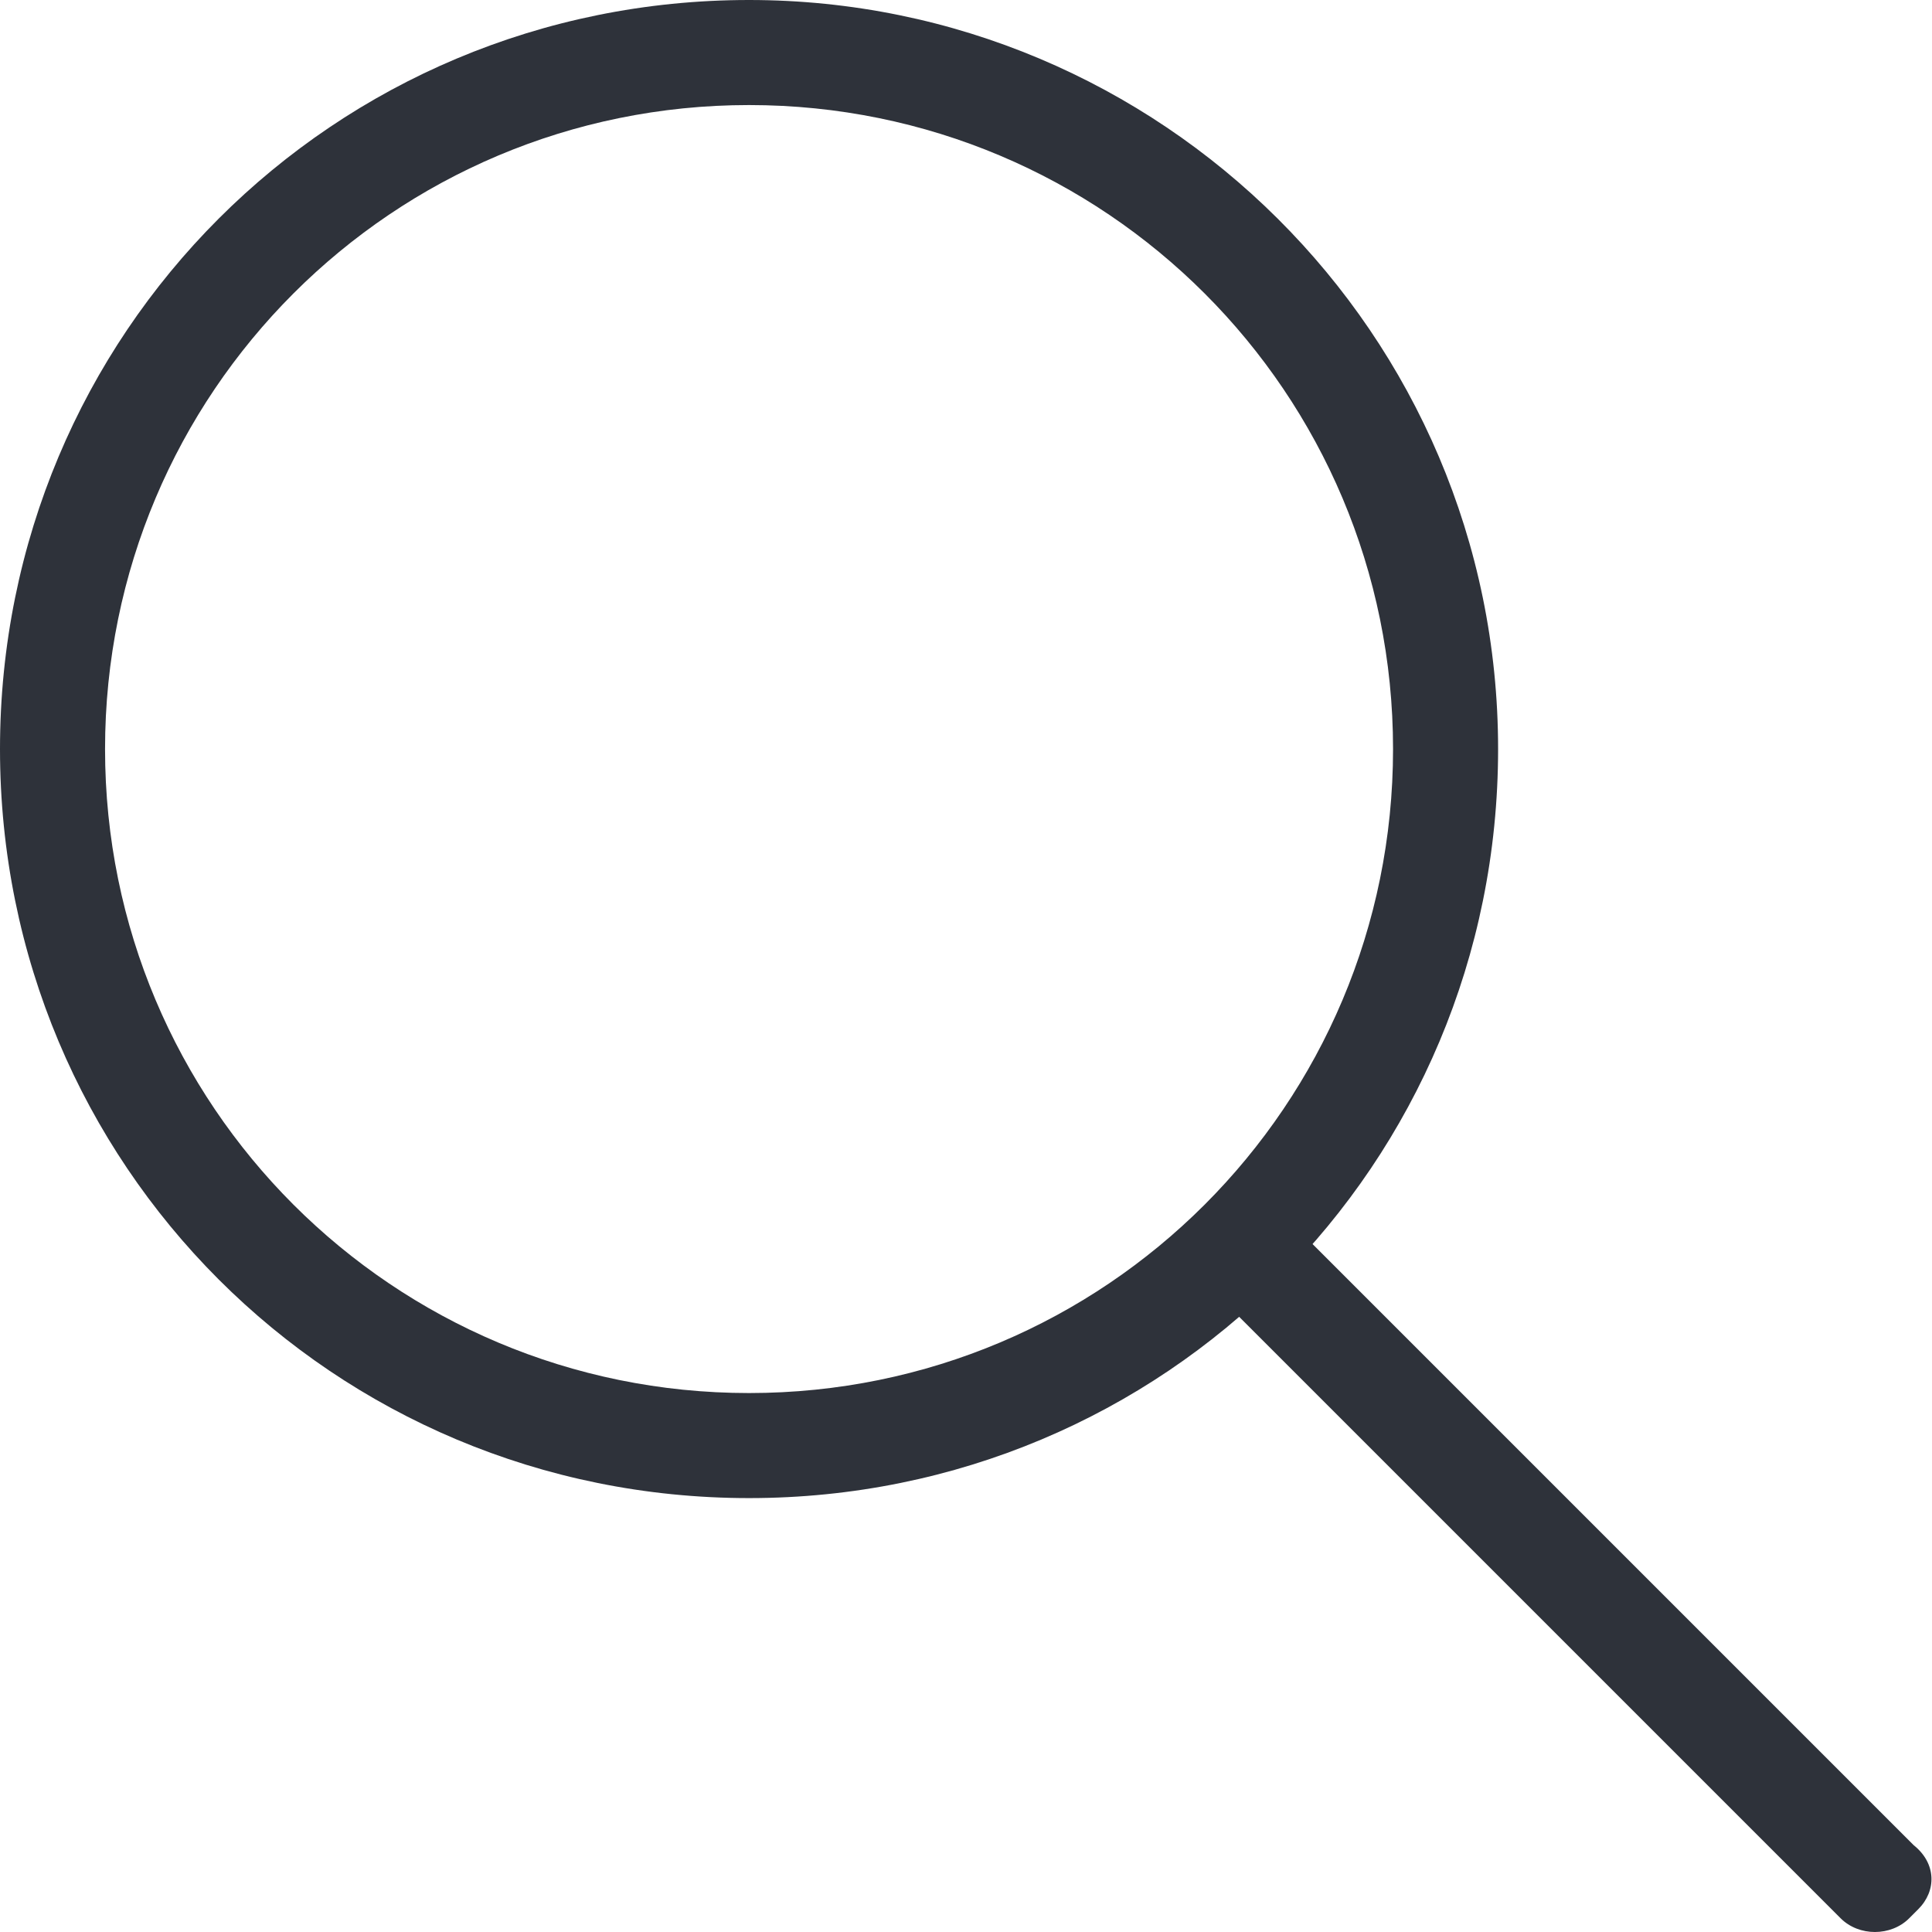 <?xml version="1.0" encoding="utf-8"?>
<!-- Generator: Adobe Illustrator 24.1.0, SVG Export Plug-In . SVG Version: 6.00 Build 0)  -->
<svg version="1.1" id="Layer_1" xmlns="http://www.w3.org/2000/svg" xmlns:xlink="http://www.w3.org/1999/xlink" x="0px" y="0px"
	 viewBox="0 0 42.3 42.3" style="enable-background:new 0 0 42.3 42.3;" xml:space="preserve">
<style type="text/css">
	.st0{fill:#2E323A;}
</style>
<path class="st0" d="M16.4,0C7.3,0,0,7.3,0,16.4s7.3,16.4,16.4,16.4s16.4-7.3,16.4-16.4S25.4,0,16.4,0z M16.4,30.5
	c-7.8,0-14.1-6.3-14.1-14.1c0-7.8,6.3-14.1,14.1-14.1c7.8,0,14.1,6.3,14.1,14.1C30.5,24.2,24.2,30.5,16.4,30.5z"/>
<path class="st0" d="M42,41.8L41.8,42c-0.4,0.4-1.1,0.4-1.5,0l-14-14c-0.4-0.4-0.4-1.1,0-1.5l0.1-0.1c0.4-0.4,1.1-0.4,1.5,0l14,14
	C42.4,40.8,42.4,41.4,42,41.8z"/>
</svg>
